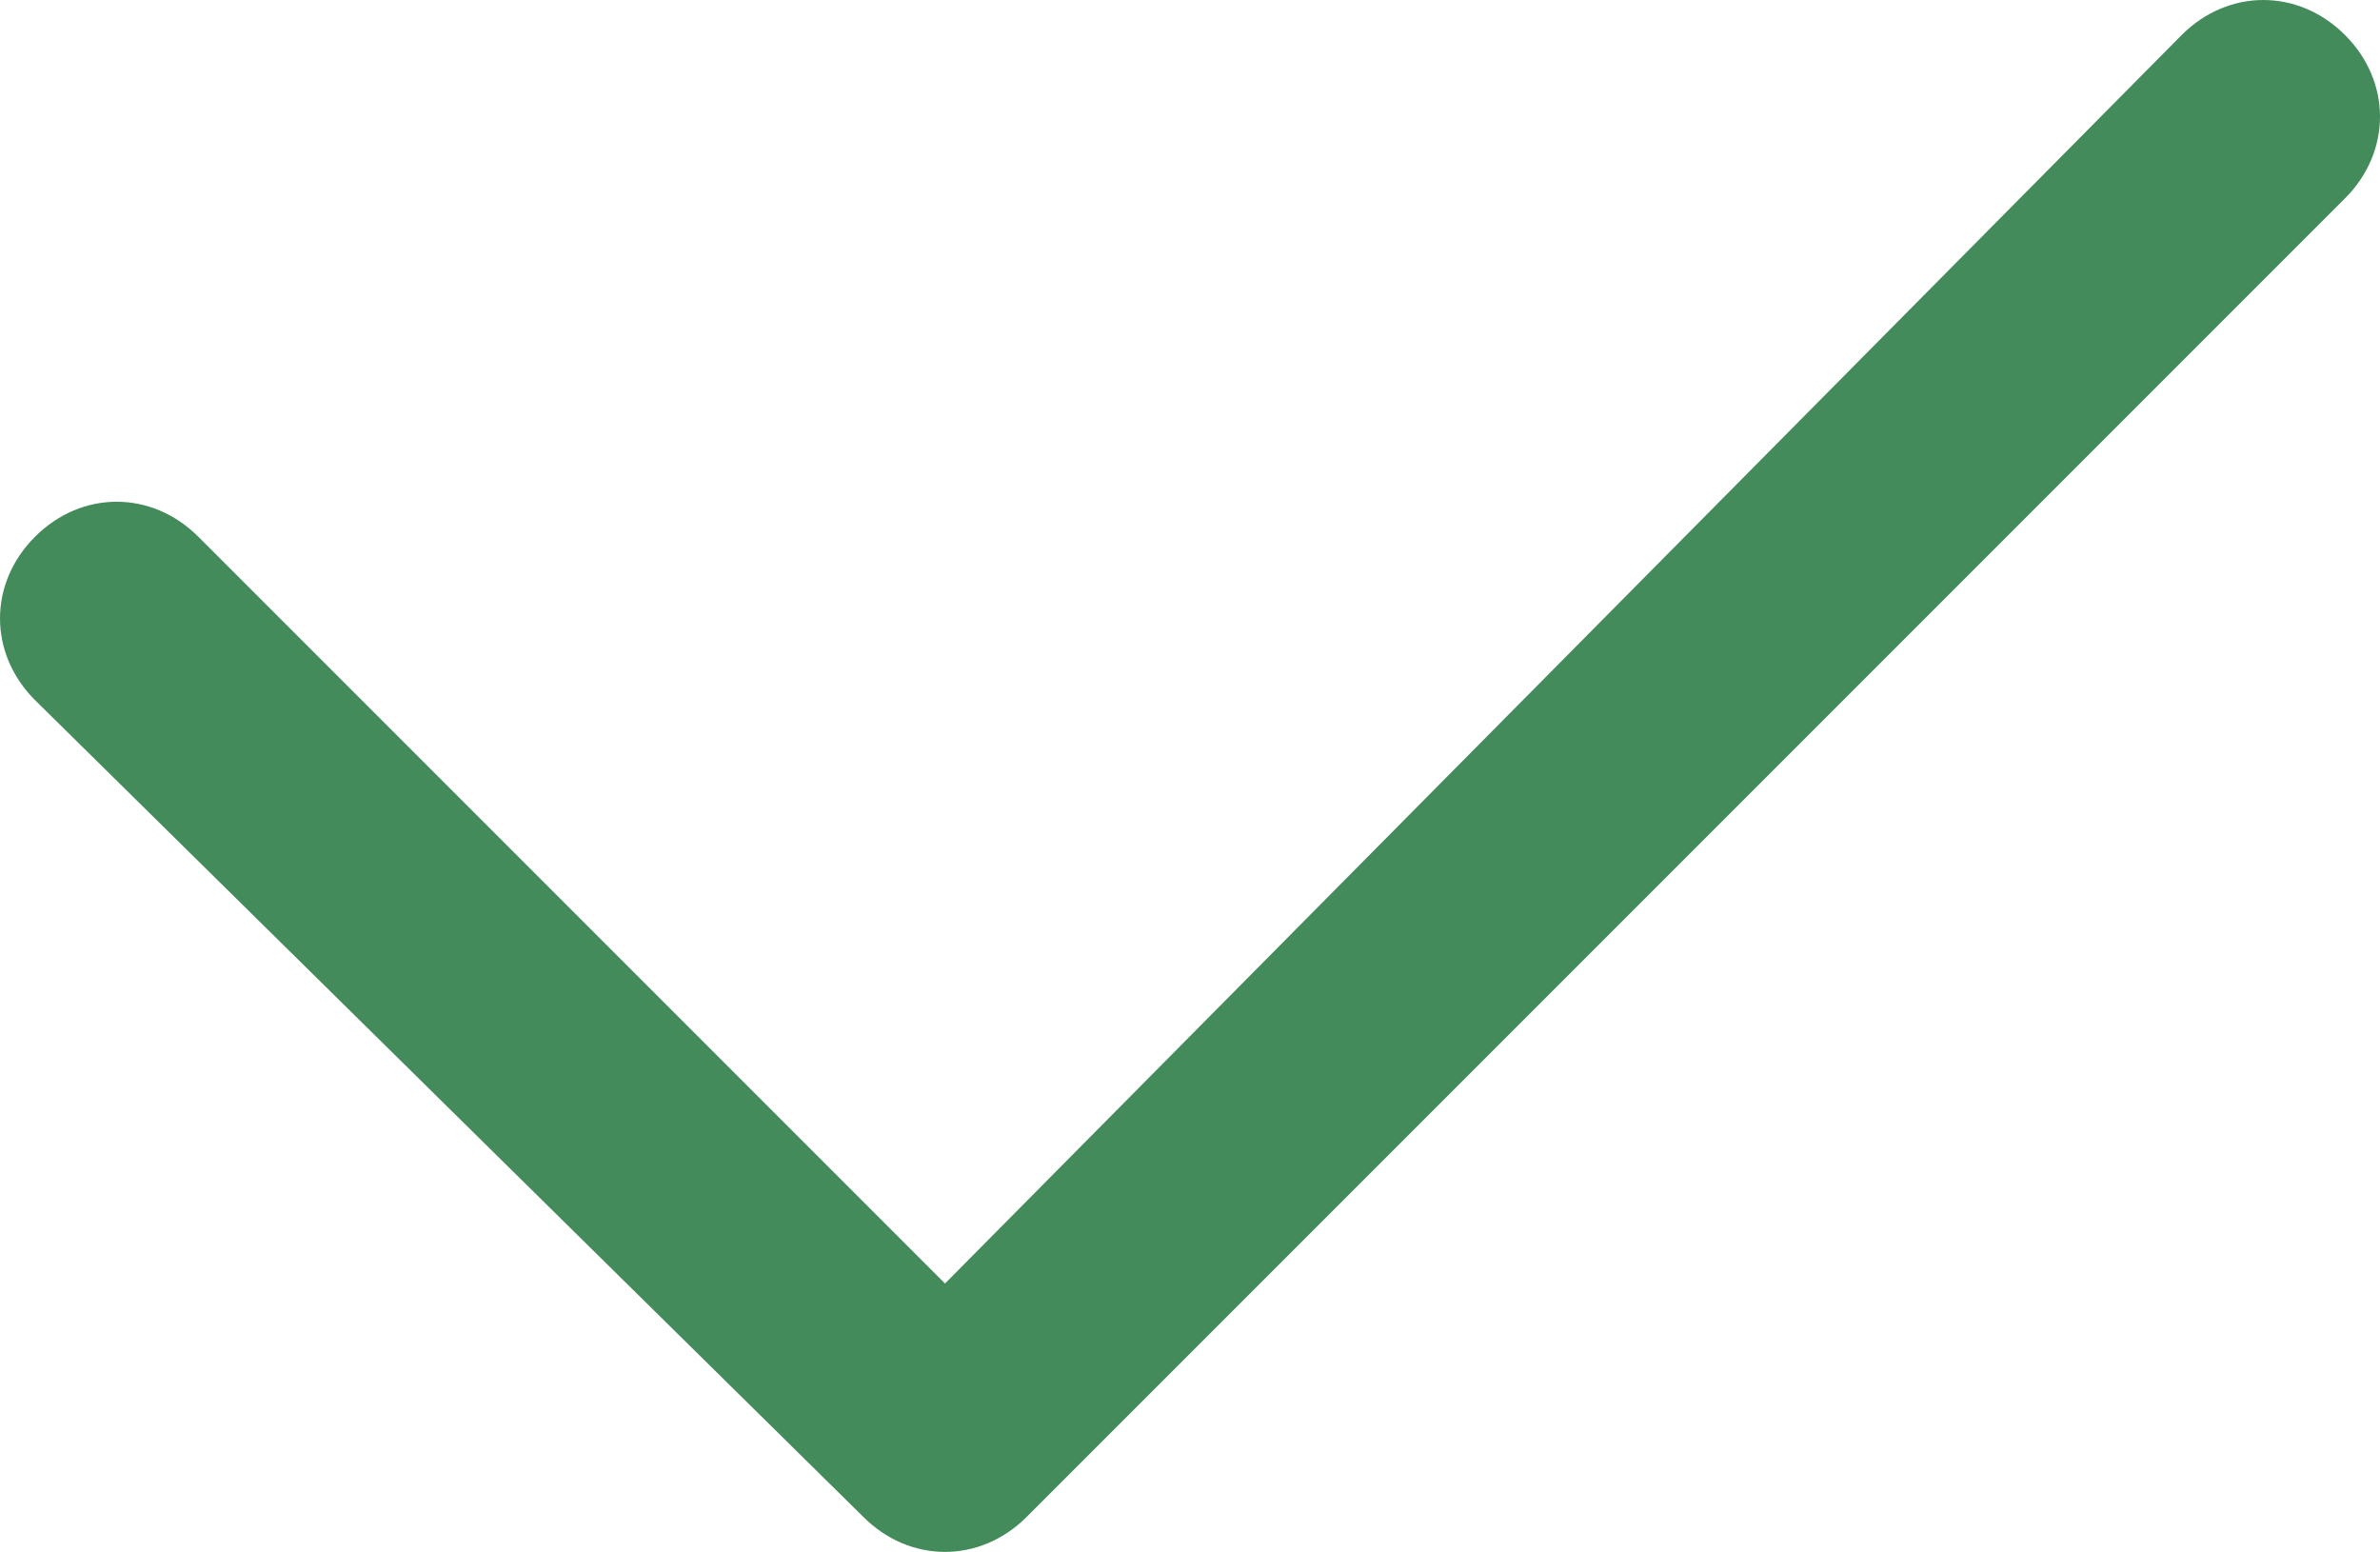 <?xml version="1.0" encoding="utf-8"?>
<!-- Generator: Adobe Illustrator 24.0.0, SVG Export Plug-In . SVG Version: 6.00 Build 0)  -->
<svg version="1.1" id="iy" xmlns="http://www.w3.org/2000/svg" xmlns:xlink="http://www.w3.org/1999/xlink" x="0px" y="0px"
	 viewBox="0 0 20.4 13.3" style="enable-background:new 0 0 20.4 13.3;" xml:space="preserve">
<style type="text/css">
	.st0{fill-rule:evenodd;clip-rule:evenodd;fill:#448B5B;}
</style>
<path id="gou" class="st0" d="M20.1,1.7L8.8,13c-0.4,0.4-1,0.4-1.4,0L0.3,6c-0.4-0.4-0.4-1,0-1.4s1-0.4,1.4,0l6.4,6.4L18.7,0.3
	c0.4-0.4,1-0.4,1.4,0C20.5,0.7,20.5,1.3,20.1,1.7z"/>
</svg>
